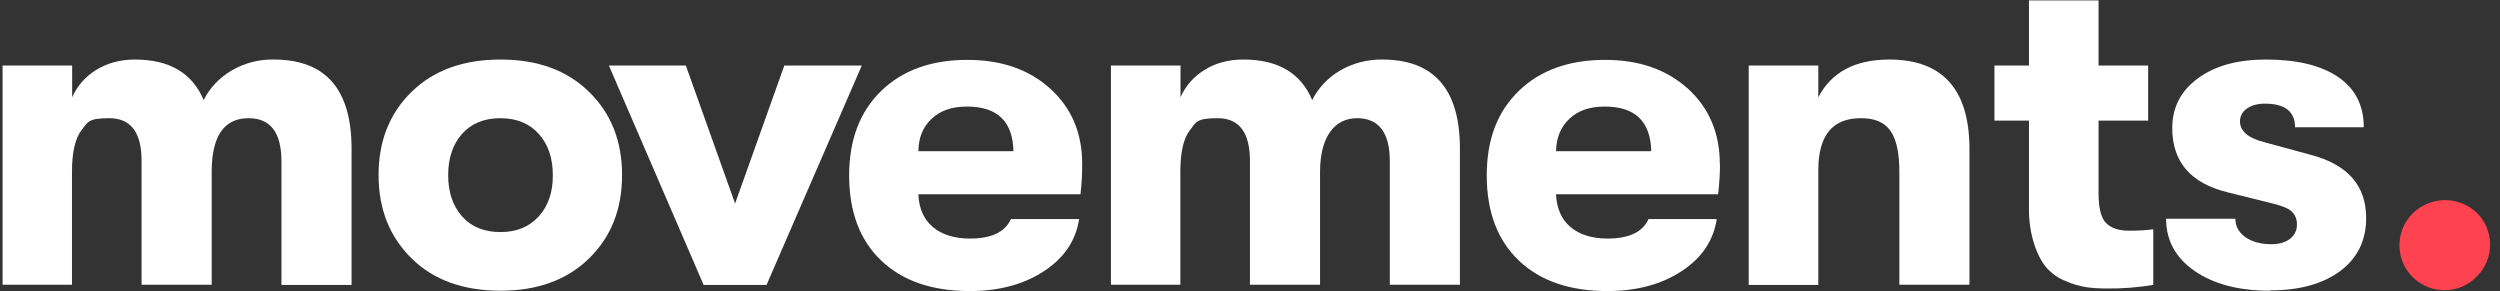 <?xml version="1.0" encoding="UTF-8"?>
<svg xmlns="http://www.w3.org/2000/svg" width="292" height="34" viewBox="0 0 292 34" fill="none">
  <rect x="0" y="0" width="292" height="34" fill="#333333" stroke="none"/>
  <path d="M0.3 33.277V7.653H8.428V11.368C9.007 10.05 9.986 8.931 11.224 8.173C12.523 7.374 14.02 6.954 15.758 6.954C19.792 6.954 22.468 8.532 23.787 11.688C24.506 10.25 25.644 9.071 27.022 8.252C28.52 7.374 30.237 6.914 31.975 6.954C38.046 6.954 41.062 10.429 41.062 17.38V33.277H32.874V18.857C32.874 15.482 31.595 13.805 29.039 13.805C26.163 13.805 24.725 15.902 24.725 20.076V33.257H16.537V18.797C16.537 15.462 15.278 13.805 12.762 13.805C10.246 13.805 10.266 14.264 9.527 15.203C8.788 16.141 8.408 17.759 8.408 20.076V33.257H0.3V33.277Z" fill="white"></path>
  <path d="M58.457 33.956C54.103 33.956 50.628 32.698 48.072 30.181C45.515 27.665 44.217 24.43 44.217 20.455C44.217 16.481 45.495 13.245 48.072 10.729C50.648 8.213 54.103 6.954 58.457 6.954C62.811 6.954 66.226 8.213 68.802 10.729C71.379 13.245 72.657 16.481 72.657 20.455C72.657 24.43 71.379 27.665 68.802 30.181C66.226 32.698 62.791 33.956 58.457 33.956ZM58.457 27.106C60.334 27.106 61.832 26.487 62.931 25.268C64.029 24.05 64.588 22.452 64.568 20.455C64.568 18.478 64.029 16.86 62.931 15.642C61.832 14.424 60.334 13.805 58.457 13.805C56.54 13.805 55.042 14.424 53.964 15.642C52.885 16.86 52.346 18.478 52.346 20.455C52.346 22.432 52.885 24.05 53.964 25.268C55.042 26.487 56.54 27.106 58.457 27.106Z" fill="white"></path>
  <path d="M82.183 33.277L71.119 7.653H80.106L85.858 23.77L91.61 7.653H100.657L89.533 33.277H82.203H82.183Z" fill="white"></path>
  <path d="M126.401 19.137C126.401 20.335 126.341 21.514 126.201 22.692H107.268C107.328 24.349 107.907 25.628 108.965 26.526C110.024 27.405 111.462 27.864 113.279 27.864C115.796 27.864 117.393 27.106 118.072 25.588H126.041C125.662 28.104 124.284 30.141 121.927 31.679C119.57 33.217 116.694 33.996 113.279 33.996C108.885 33.996 105.43 32.818 102.934 30.441C100.437 28.064 99.179 24.749 99.179 20.495C99.179 16.321 100.437 13.026 102.934 10.609C105.43 8.192 108.786 6.994 113 6.994C116.974 6.994 120.189 8.113 122.686 10.369C125.162 12.626 126.401 15.542 126.401 19.157V19.137ZM107.268 17.659H118.372C118.292 14.184 116.495 12.446 112.94 12.446C111.202 12.446 109.844 12.906 108.826 13.864C107.807 14.803 107.288 16.061 107.268 17.659Z" fill="white"></path>
  <path d="M129.756 33.277V7.653H137.884V11.368C138.463 10.03 139.442 8.931 140.68 8.173C141.978 7.354 143.496 6.954 145.234 6.954C149.268 6.954 151.944 8.532 153.262 11.688C153.981 10.25 155.12 9.071 156.498 8.252C157.996 7.374 159.713 6.934 161.431 6.954C167.502 6.954 170.518 10.429 170.518 17.36V33.257H162.33V18.857C162.33 15.482 161.051 13.805 158.495 13.805C155.939 13.805 154.181 15.902 154.181 20.076V33.257H145.993V18.797C145.993 15.462 144.735 13.805 142.218 13.805C139.702 13.805 139.722 14.264 138.983 15.203C138.244 16.141 137.864 17.759 137.864 20.076V33.257H129.736L129.756 33.277Z" fill="white"></path>
  <path d="M200.895 19.137C200.895 20.335 200.815 21.514 200.675 22.692H181.742C181.822 24.349 182.381 25.628 183.439 26.526C184.498 27.405 185.936 27.864 187.753 27.864C190.27 27.864 191.867 27.106 192.547 25.588H200.515C200.136 28.104 198.758 30.141 196.401 31.679C194.044 33.217 191.168 33.996 187.753 33.996C183.36 33.996 179.904 32.818 177.408 30.441C174.912 28.064 173.653 24.749 173.653 20.495C173.653 16.241 174.912 13.026 177.408 10.609C179.904 8.192 183.26 6.994 187.474 6.994C191.448 6.994 194.664 8.113 197.16 10.369C199.636 12.626 200.875 15.562 200.875 19.177L200.895 19.137ZM181.762 17.659H192.866C192.786 14.184 190.989 12.446 187.434 12.446C185.696 12.446 184.318 12.906 183.32 13.864C182.301 14.803 181.782 16.061 181.742 17.659H181.762Z" fill="white"></path>
  <path d="M204.25 33.277V7.653H212.378V11.368C213.896 8.432 216.672 6.954 220.667 6.954C226.898 6.954 230.033 10.449 230.033 17.419V33.257H221.845V20.076C221.845 17.879 221.506 16.281 220.806 15.283C220.107 14.284 218.949 13.785 217.331 13.805C214.036 13.805 212.378 15.822 212.378 19.876V33.277H204.25Z" fill="white"></path>
  <path d="M248.687 26.946C249.626 26.946 250.564 26.906 251.503 26.786V33.277C249.705 33.576 247.888 33.716 246.071 33.696C245.252 33.696 244.433 33.656 243.634 33.536C242.815 33.397 241.996 33.157 241.237 32.817C240.399 32.478 239.66 31.959 239.061 31.3C238.501 30.66 238.002 29.742 237.603 28.544C237.163 27.166 236.964 25.727 236.983 24.29V14.084H232.949V7.653H236.983V0.044H245.112V7.653H250.904V14.084H245.112V22.592C245.112 24.329 245.412 25.488 246.011 26.067C246.61 26.666 247.509 26.946 248.667 26.946H248.687Z" fill="white"></path>
  <path d="M265.124 33.956C261.469 33.956 258.533 33.177 256.316 31.639C254.099 30.102 253.001 28.064 253.001 25.548H261.089C261.089 26.427 261.489 27.146 262.268 27.705C263.047 28.244 264.065 28.524 265.304 28.524C266.182 28.524 266.901 28.324 267.46 27.905C268 27.505 268.319 26.846 268.279 26.187C268.299 25.648 268.08 25.109 267.7 24.729C267.321 24.35 266.582 24.05 265.523 23.791L260.151 22.452C255.857 21.394 253.72 18.897 253.72 14.963C253.72 12.546 254.719 10.609 256.716 9.151C258.713 7.673 261.369 6.954 264.664 6.954C268.279 6.954 271.095 7.633 273.092 8.991C275.09 10.35 276.088 12.307 276.088 14.863H268.06C268.06 13.026 266.881 12.107 264.545 12.107C263.666 12.107 262.947 12.307 262.428 12.686C261.928 13.006 261.629 13.585 261.629 14.164C261.629 15.303 262.567 16.121 264.445 16.601L269.877 18.079C274.211 19.217 276.368 21.674 276.368 25.468C276.368 28.084 275.349 30.161 273.332 31.659C271.315 33.157 268.579 33.916 265.164 33.916L265.124 33.956Z" fill="white"></path>
  <path d="M289.329 32.258C287.332 34.375 284.017 34.455 281.9 32.458C279.783 30.461 279.703 27.146 281.7 25.029C281.74 24.989 281.8 24.929 281.84 24.889C283.937 22.872 287.252 22.872 289.329 24.889C291.346 26.926 291.346 30.221 289.329 32.258Z" fill="#FF424F"></path>
</svg>
